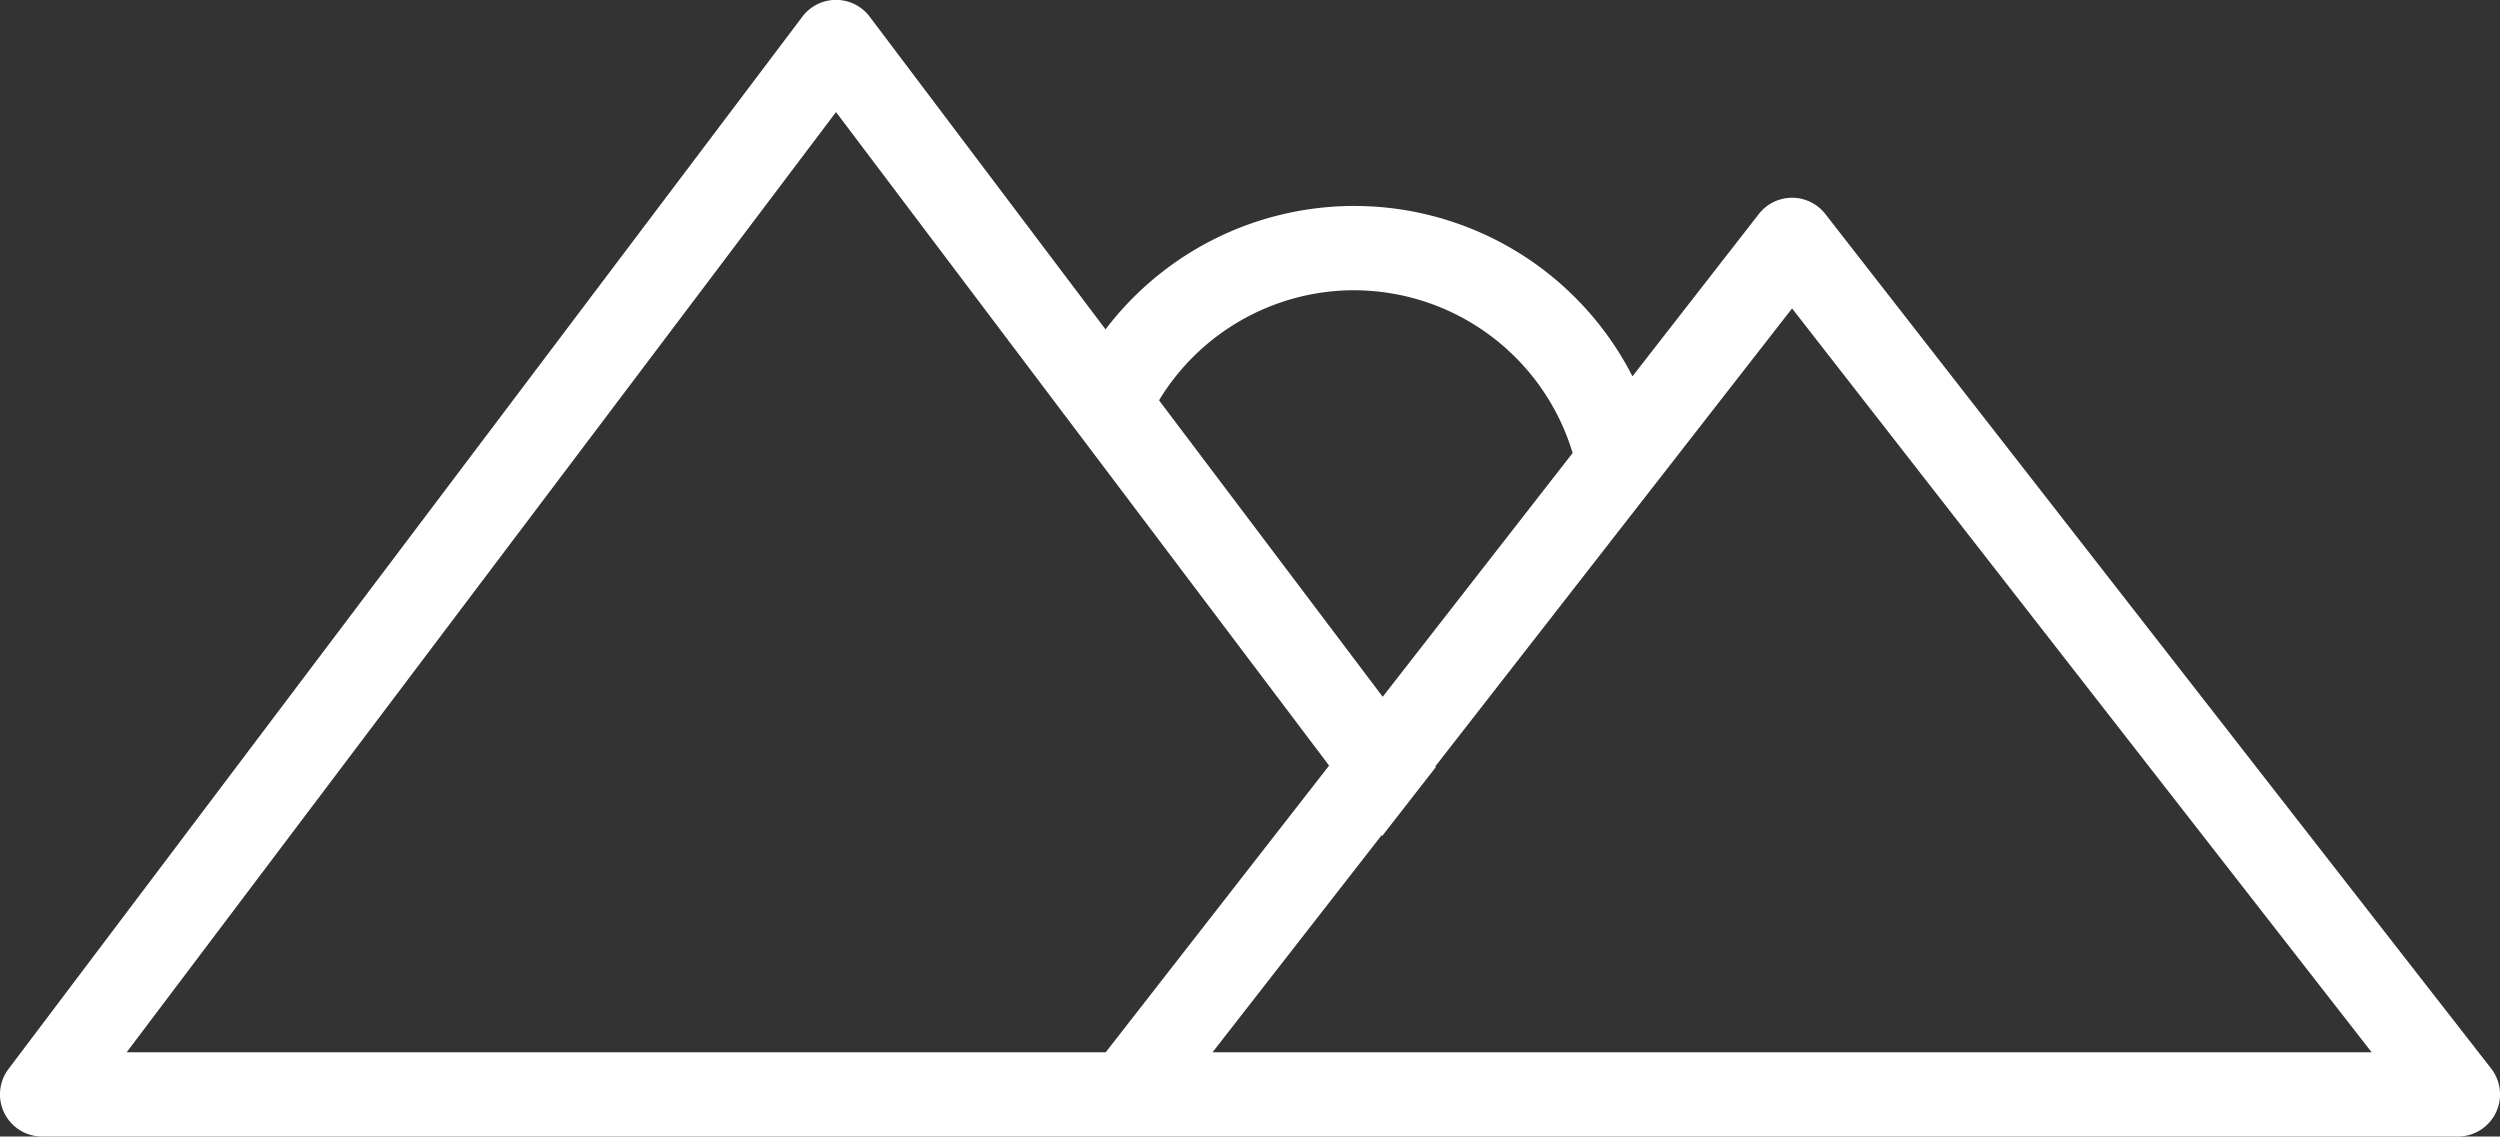 <?xml version="1.0" encoding="UTF-8"?>
<svg xmlns="http://www.w3.org/2000/svg" xmlns:xlink="http://www.w3.org/1999/xlink" id="Gruppe_31" data-name="Gruppe 31" width="75.181" height="34.178" viewBox="0 0 75.181 34.178">
  <rect x="0" y="0" width="75.181" height="34.178" fill="#333333" stroke="none"/>
  <defs>
    <clipPath id="clip-path">
      <rect id="Rechteck_32" data-name="Rechteck 32" width="75.181" height="34.178" fill="#fff"></rect>
    </clipPath>
  </defs>
  <g id="Gruppe_30" data-name="Gruppe 30" transform="translate(0 0)" clip-path="url(#clip-path)">
    <path id="Pfad_128" data-name="Pfad 128" d="M74.914,32.132,54.892,6.436a1.267,1.267,0,0,0-2,0l-3.8,4.881A9.393,9.393,0,0,0,33.246,9.905L26.152.5A1.267,1.267,0,0,0,24.13.5L.255,32.148a1.267,1.267,0,0,0,1.011,2.03H73.915a1.267,1.267,0,0,0,1-2.045M40.722,8.729a6.876,6.876,0,0,1,6.571,4.894l-5.712,7.331-6.726-8.916a6.869,6.869,0,0,1,5.867-3.31M25.141,3.37,39.969,23.023l-6.718,8.622H3.808ZM49.647,31.645H36.463l5.086-6.528.017.022,1.612-2.069-.016-.022L53.892,9.275l17.43,22.37Z" transform="translate(0 0)" fill="#fff"></path>
  </g>
</svg>
